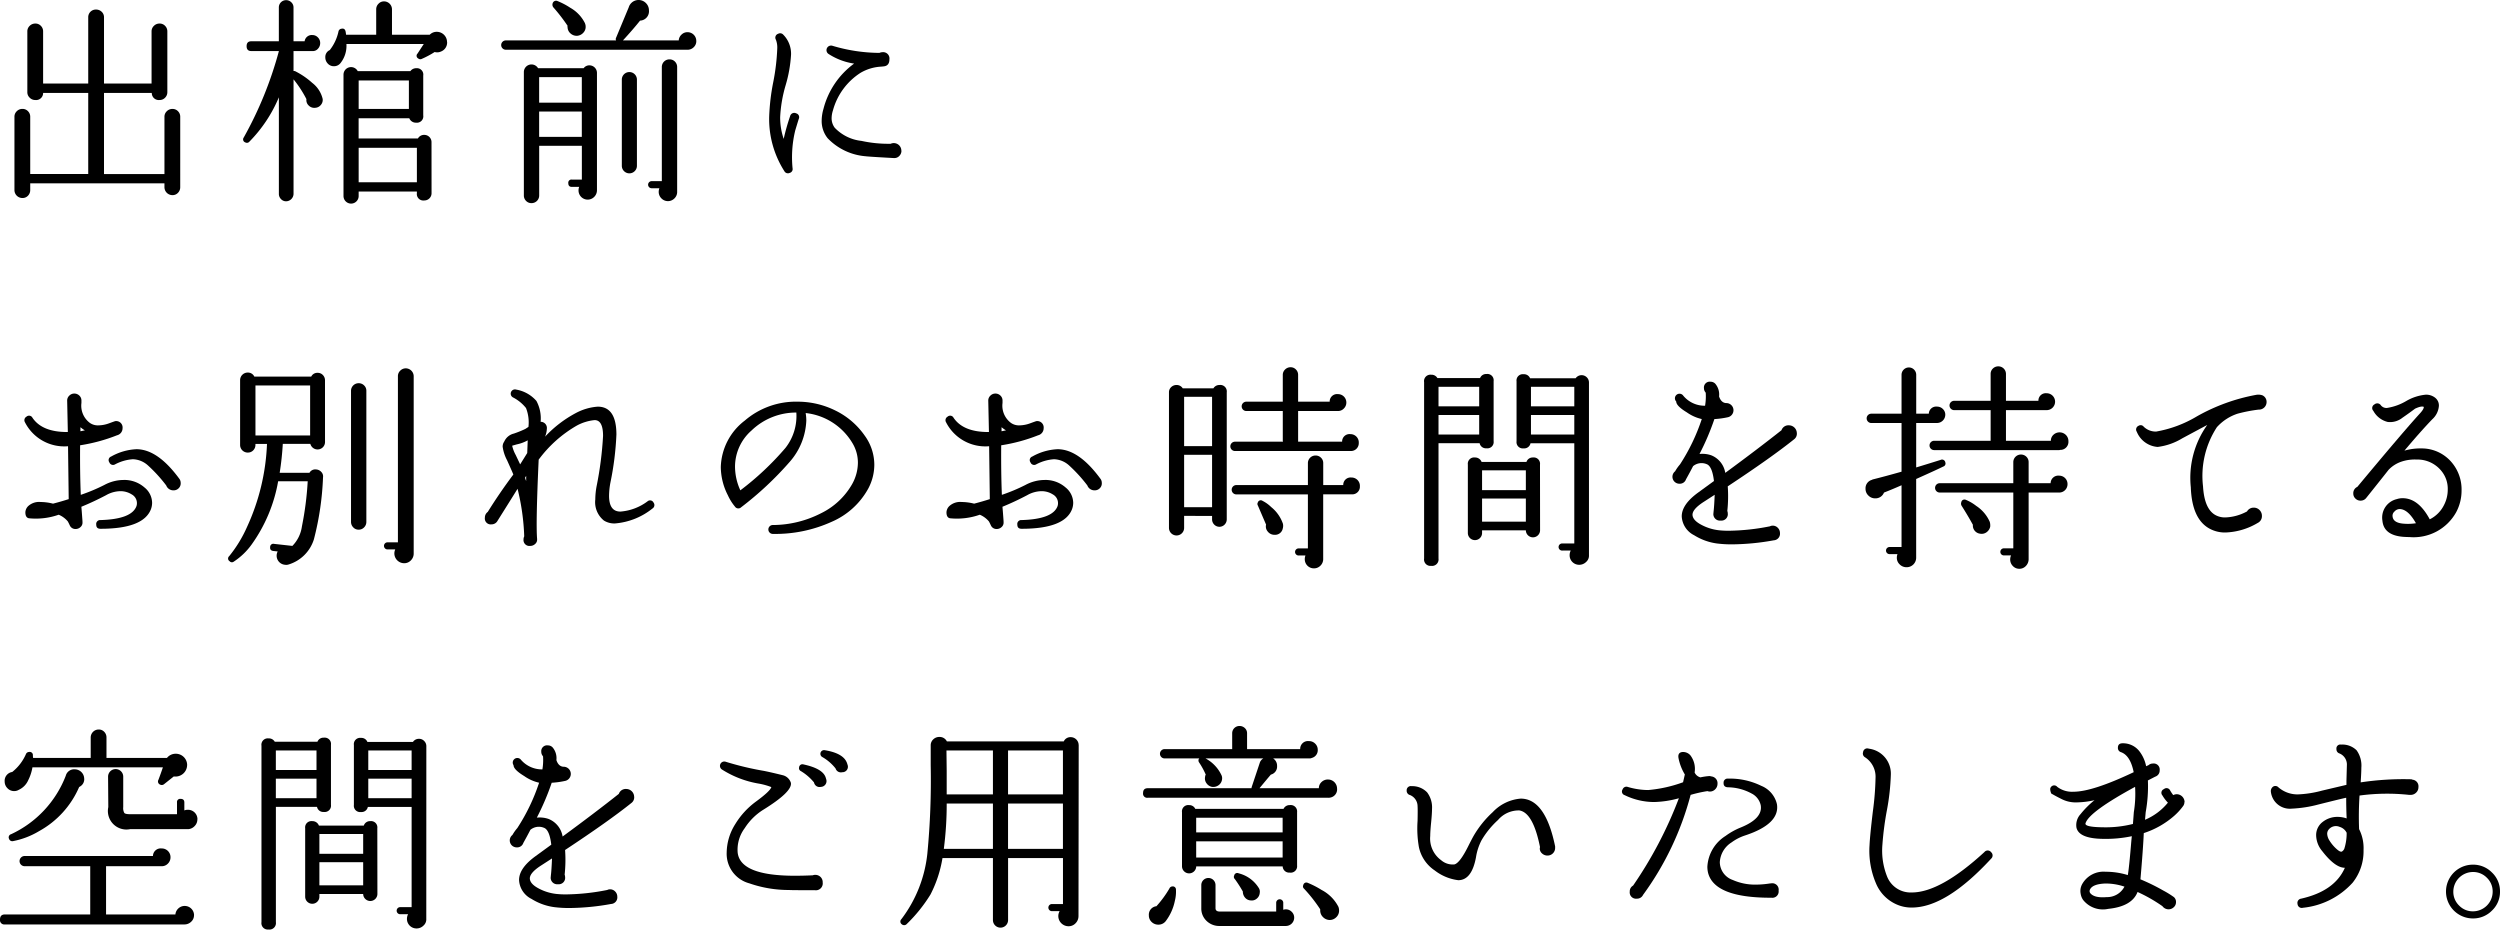 <svg xmlns="http://www.w3.org/2000/svg" width="247.485" height="92.02" viewBox="0 0 247.485 92.02"><g transform="translate(-350.159 -1679.399)" style="isolation:isolate"><g style="isolation:isolate"><path d="M368,1697.924a.78.78,0,0,1-.22.56.726.726,0,0,1-.55.232.79.79,0,0,1-.792-.792v-.374H353.151v.659a.789.789,0,0,1-.22.562.728.728,0,0,1-.55.23.787.787,0,0,1-.792-.792v-7.26a.739.739,0,0,1,.231-.539.766.766,0,0,1,.561-.23.731.731,0,0,1,.55.23.76.76,0,0,1,.22.539v5.676h5.742V1688.6h-4.466a.693.693,0,0,1-.77.7.762.762,0,0,1-.561-.232.738.738,0,0,1-.231-.539V1682.5a.739.739,0,0,1,.231-.539.769.769,0,0,1,.561-.231.73.73,0,0,1,.55.231.756.756,0,0,1,.22.539v5.17h4.466v-6.556a.75.75,0,0,1,.77-.769.785.785,0,0,1,.561.219.73.73,0,0,1,.231.55v6.556h4.708v-5.17a.739.739,0,0,1,.231-.539.767.767,0,0,1,.561-.231.732.732,0,0,1,.55.231.76.76,0,0,1,.22.539v6.028a.759.759,0,0,1-.22.539.726.726,0,0,1-.55.232.692.692,0,0,1-.77-.7h-4.73v8.029h5.984v-5.676a.739.739,0,0,1,.231-.539.766.766,0,0,1,.561-.23.731.731,0,0,1,.55.23.756.756,0,0,1,.22.539Z"/><path d="M382.1,1689.189a.743.743,0,0,1-.176.594.757.757,0,0,1-.55.286.765.765,0,0,1-.649-.219.725.725,0,0,1-.232-.639,11.19,11.19,0,0,0-1.275-1.958V1698.6a.753.753,0,0,1-.727.726.681.681,0,0,1-.516-.22.709.709,0,0,1-.209-.506v-9.57a13.927,13.927,0,0,1-2.926,4.4.316.316,0,0,1-.4.065.311.311,0,0,1-.153-.483,37.216,37.216,0,0,0,3.476-8.537v-.022h-2.729c-.307,0-.462-.161-.462-.483s.155-.485.462-.485h2.729v-3.344a.714.714,0,0,1,.725-.726.717.717,0,0,1,.507.209.689.689,0,0,1,.22.517v3.344h1.1a.711.711,0,0,1,.771-.616.74.74,0,0,1,.539.231.769.769,0,0,1,.23.561.8.8,0,0,1-.23.572.648.648,0,0,1-.539.22h-1.87v1.98a.306.306,0,0,1,.22.044,7.554,7.554,0,0,1,1.627,1.122A2.815,2.815,0,0,1,382.1,1689.189Zm12.32-5.631a.949.949,0,0,1-.616.945.9.9,0,0,1-.616.045,9.037,9.037,0,0,1-1.277.681.315.315,0,0,1-.351-.043.3.3,0,0,1-.067-.485q.133-.2.616-.946h-7.656a2.751,2.751,0,0,1-.571,1.87.811.811,0,0,1-.66.33.8.8,0,0,1-.617-.264.88.88,0,0,1-.242-.616.748.748,0,0,1,.4-.7l.044-.021a4.507,4.507,0,0,0,.857-1.827.338.338,0,0,1,.309-.286c.219-.044.351.052.4.286.015.074.03.176.044.308H387.4v-2.508a.763.763,0,0,1,.232-.56.734.734,0,0,1,.539-.232.792.792,0,0,1,.792.792v2.508H392.7a.961.961,0,0,1,.7-.286,1.016,1.016,0,0,1,1.013,1.013Zm-1.54,14.96a.714.714,0,0,1-.727.725.641.641,0,0,1-.725-.725v-.155h-5.764v.441a.748.748,0,0,1-1.5,0v-12.013a.747.747,0,0,1,1.407-.352h5.215a.689.689,0,0,1,.571-.286.632.632,0,0,1,.7.726v3.938a.631.631,0,0,1-.7.726.693.693,0,0,1-.681-.439h-5.016v2h5.873a.692.692,0,0,1,.616-.352.714.714,0,0,1,.727.726Zm-2.244-8.338v-2.817h-4.972v2.817Zm.792,7.259v-3.41h-5.764v3.41Z"/><path d="M419.089,1683.47a.822.822,0,0,1-.253.6.851.851,0,0,1-.627.253H400.235a.462.462,0,0,1,0-.924h10.912a.284.284,0,0,1,0-.263l1.254-3.015a1.018,1.018,0,0,1,1.7-.418,1.01,1.01,0,0,1,.3.727.922.922,0,0,1-.88,1.011q-.683.859-1.694,1.958h5.523a.842.842,0,0,1,.274-.572.82.82,0,0,1,.583-.241.864.864,0,0,1,.88.88Zm-9.834,14.739a.931.931,0,0,1-.264.671.906.906,0,0,1-1.561-.627.887.887,0,0,1,.065-.352h-.725c-.236,0-.353-.124-.353-.374a.311.311,0,0,1,.353-.351h.989v-3.345h-4.224v4.906a.754.754,0,0,1-.769.771.722.722,0,0,1-.529-.221.747.747,0,0,1-.219-.55v-12.21a.755.755,0,0,1,1.407-.374h4.511a.688.688,0,0,1,.571-.286.751.751,0,0,1,.748.748Zm-1.5-8.646v-2.53h-4.224v2.53Zm0,3.388v-2.508h-4.224v2.508Zm.374-11a.831.831,0,0,1-.2.66.924.924,0,0,1-.617.33.9.9,0,0,1-.66-.219.838.838,0,0,1-.307-.617.268.268,0,0,1,0-.154,17.316,17.316,0,0,0-1.409-1.826.423.423,0,0,1-.066-.4.349.349,0,0,1,.484-.219,6.973,6.973,0,0,1,1.254.659,3.589,3.589,0,0,1,1.452,1.519A1.132,1.132,0,0,1,408.133,1681.951Zm5.082,13.861a.747.747,0,0,1-1.495,0v-8.559a.748.748,0,0,1,1.495,0Zm3.982,2.507v.132a.89.89,0,0,1-.286.606.9.9,0,0,1-1.275-.023.9.9,0,0,1-.265-.648,1,1,0,0,1,.067-.353h-.727a.352.352,0,1,1,0-.7h.969v-11.286a.75.75,0,0,1,.769-.77.728.728,0,0,1,.529.22.75.75,0,0,1,.219.55Z"/><path d="M429.233,1691.169c-.087.265-.2.645-.351,1.144a11.257,11.257,0,0,0-.264,3.741.388.388,0,0,1-.286.462.4.4,0,0,1-.528-.176,9.6,9.6,0,0,1-1.5-5.412,21.215,21.215,0,0,1,.4-3.389,21.3,21.3,0,0,0,.4-3.365,2.17,2.17,0,0,0-.132-.837.4.4,0,0,1,.22-.594.413.413,0,0,1,.505.088,2.681,2.681,0,0,1,.771,1.981,13.344,13.344,0,0,1-.539,3.036,13.362,13.362,0,0,0-.539,3.145,6.529,6.529,0,0,0,.351,2.156,20.41,20.41,0,0,1,.639-2.265.418.418,0,0,1,.594-.265A.393.393,0,0,1,429.233,1691.169Zm10.164,3.146a.723.723,0,0,1-.219.529.652.652,0,0,1-.529.2h-.044q-2.42-.132-2.75-.176a5.856,5.856,0,0,1-3.761-1.782,2.712,2.712,0,0,1-.594-1.737,4.255,4.255,0,0,1,.176-1.166,8.007,8.007,0,0,1,3.036-4.489,6.332,6.332,0,0,1-2.552-.967.453.453,0,0,1,.418-.792,16.5,16.5,0,0,0,4.642.7.731.731,0,0,1,.286-.067.622.622,0,0,1,.7.7q0,.66-.594.705l-.2.021a4.491,4.491,0,0,0-2.068.616,6.417,6.417,0,0,0-2.728,3.718,2.578,2.578,0,0,0-.132.771,1.554,1.554,0,0,0,.308.946,4.287,4.287,0,0,0,2.64,1.3,12.409,12.409,0,0,0,2.9.286.772.772,0,0,1,.307-.067.749.749,0,0,1,.748.748Z"/><path d="M365.1,1729.81q-.747,1.936-4.993,1.935c-.28,0-.419-.132-.419-.4a.389.389,0,0,1,.419-.462q3.1-.088,3.563-1.387a.9.9,0,0,0,.044-.285.98.98,0,0,0-.517-.869,2.075,2.075,0,0,0-1.111-.32,2.961,2.961,0,0,0-1.43.4q-1.254.659-2.442,1.143.043.486.11,1.43v.088a.574.574,0,0,1-.187.484.7.7,0,0,1-.495.2.6.6,0,0,1-.572-.353q-.132-.285-.2-.4a2.362,2.362,0,0,0-.9-.661,6.81,6.81,0,0,1-2.948.352c-.235-.044-.352-.241-.352-.594a.92.92,0,0,1,.286-.616,1.593,1.593,0,0,1,1.232-.4,5.069,5.069,0,0,1,1.188.155h.066q.836-.22,1.518-.441l-.066-5.236a4.364,4.364,0,0,1-4.268-2.376.4.4,0,0,1,.154-.55.378.378,0,0,1,.594.111q.969,1.43,3.5,1.408l-.066-3.124a.652.652,0,0,1,.209-.474.677.677,0,0,1,.495-.209.7.7,0,0,1,.5.2.665.665,0,0,1,.209.506v.22a2.125,2.125,0,0,0,.836,1.98,1.373,1.373,0,0,0,.836.243,3.154,3.154,0,0,0,1.078-.209c.381-.14.579-.209.594-.209a.632.632,0,0,1,.726.7.716.716,0,0,1-.55.7,16.813,16.813,0,0,1-3.652.99q-.023,2.708.067,4.906a17.694,17.694,0,0,0,2.331-.978,4.047,4.047,0,0,1,1.892-.495,3.018,3.018,0,0,1,2.09.748,1.978,1.978,0,0,1,.748,1.517A1.835,1.835,0,0,1,365.1,1729.81ZM358.563,1722a2.293,2.293,0,0,1-.242-.153l-.2-.155v.4C358.284,1722.059,358.431,1722.029,358.563,1722Zm9.482,5.192a.669.669,0,0,1-.187.529.686.686,0,0,1-.517.219.748.748,0,0,1-.726-.484,14.6,14.6,0,0,0-1.782-1.958,2.34,2.34,0,0,0-1.518-.638,4.409,4.409,0,0,0-1.76.506.389.389,0,0,1-.572-.2.373.373,0,0,1,.176-.571,5.591,5.591,0,0,1,2.508-.727q2.091,0,4.224,2.9A.676.676,0,0,1,368.045,1727.191Z"/><path d="M382.334,1723.144a.734.734,0,0,1-.209.527.74.74,0,0,1-1.243-.329h-2.728a28.742,28.742,0,0,1-.308,2.859h2.948a.659.659,0,0,1,.66-.33.752.752,0,0,1,.517.253.636.636,0,0,1,.165.539,28.6,28.6,0,0,1-.9,6.116,3.77,3.77,0,0,1-2.53,2.508.712.712,0,0,1-.308.023.9.9,0,0,1-.748-1.321l-.419-.044q-.373-.043-.329-.395a.314.314,0,0,1,.4-.309l1.8.2a3.411,3.411,0,0,0,.946-1.936,31.208,31.208,0,0,0,.572-4.466h-2.926a15.219,15.219,0,0,1-2.6,6.227,6.714,6.714,0,0,1-1.8,1.737.294.294,0,0,1-.4-.044.308.308,0,0,1-.044-.506,12.754,12.754,0,0,0,1.76-2.882,21.623,21.623,0,0,0,1.98-8.227h-1.144v.088a.747.747,0,0,1-.22.549.72.72,0,0,1-.528.22.752.752,0,0,1-.77-.769v-6.38a.752.752,0,0,1,.77-.771.693.693,0,0,1,.638.4h5.632a.668.668,0,0,1,.638-.374.688.688,0,0,1,.517.219.738.738,0,0,1,.209.529Zm-1.474-.639v-4.949h-5.412v4.949Zm5.566,8.558a.758.758,0,0,1-.22.54.726.726,0,0,1-.55.23.7.7,0,0,1-.528-.23.758.758,0,0,1-.22-.54v-12.98a.753.753,0,0,1,.748-.748.745.745,0,0,1,.55.221.716.716,0,0,1,.22.527Zm4.686,3.125a.946.946,0,0,1-.275.681.9.9,0,0,1-.671.286.977.977,0,0,1-.968-.967.987.987,0,0,1,.088-.4h-.726a.352.352,0,1,1,0-.7h.99v-16.455a.736.736,0,0,1,.231-.539.761.761,0,0,1,.561-.232.791.791,0,0,1,.77.771Z"/><path d="M414.853,1729.149a.4.4,0,0,1-.111.594,6.792,6.792,0,0,1-3.718,1.475,1.942,1.942,0,0,1-1.078-.286,2.329,2.329,0,0,1-.857-2.09,7.437,7.437,0,0,1,.132-1.321,34.794,34.794,0,0,0,.637-4.971q0-1.563-.836-1.563a4.644,4.644,0,0,0-1.738.529,12.306,12.306,0,0,0-3.8,3.387q-.287,6.315-.155,7.832v.044a.551.551,0,0,1-.186.462.7.7,0,0,1-.495.2.583.583,0,0,1-.661-.66.633.633,0,0,1,.067-.286,22.607,22.607,0,0,0-.66-4.708q-.243.4-1.981,3.168a.672.672,0,0,1-.594.353.584.584,0,0,1-.66-.66.692.692,0,0,1,.286-.573q1.145-1.846,2.531-3.7-.023-.087-.617-1.407a4.06,4.06,0,0,1-.44-1.343.87.87,0,0,1,.088-.4l.089-.154a1.378,1.378,0,0,1,.924-.748,10.117,10.117,0,0,0,1.143-.462q.132-.087.309-.2a3.875,3.875,0,0,0-.242-1.869,3.921,3.921,0,0,0-1.3-1.057.421.421,0,0,1,.33-.769,3.426,3.426,0,0,1,2,1.122,3.647,3.647,0,0,1,.418,2.067.612.612,0,0,1,.615.7,2.271,2.271,0,0,1-.176.771,11.649,11.649,0,0,1,3.036-2.332,5.415,5.415,0,0,1,2.178-.639q1.85,0,1.849,2.772a29.484,29.484,0,0,1-.595,4.752,7.349,7.349,0,0,0-.132,1.3q0,1.563,1.122,1.563a5.124,5.124,0,0,0,2.685-1.013A.378.378,0,0,1,414.853,1729.149Zm-12.453-6.16a3.768,3.768,0,0,1-1.078.4l-.462.132a3.471,3.471,0,0,0,.353.923c.145.308.293.617.439.924q.4-.638.7-1.122Zm-.154,3.521-.109.176a2,2,0,0,0,.109.33Z"/><path d="M436.1,1727.785a7.51,7.51,0,0,1-3.608,3.268,13.473,13.473,0,0,1-5.83,1.2.44.44,0,1,1,0-.88,10.532,10.532,0,0,0,4.752-1.154,7.148,7.148,0,0,0,3.1-2.894,4.4,4.4,0,0,0,.572-2.112,3.739,3.739,0,0,0-.572-2,6.158,6.158,0,0,0-4.6-2.926,4.569,4.569,0,0,1,.065.748,6.581,6.581,0,0,1-1.649,4.092,32.655,32.655,0,0,1-4.8,4.488.4.4,0,0,1-.616-.066,4.947,4.947,0,0,1-.7-1.121,6.2,6.2,0,0,1-.7-2.795,5.991,5.991,0,0,1,2.376-4.6,7.742,7.742,0,0,1,5.214-1.87,8.388,8.388,0,0,1,3.761.88,7.578,7.578,0,0,1,2.9,2.486,4.915,4.915,0,0,1,.946,2.882A5.039,5.039,0,0,1,436.1,1727.785Zm-7.106-7.546a6.352,6.352,0,0,0-4.444,1.782,4.769,4.769,0,0,0-1.628,3.564,5.672,5.672,0,0,0,.527,2.354,28.217,28.217,0,0,0,4.467-4.2A5.118,5.118,0,0,0,428.992,1720.239Z"/><path d="M456.282,1729.81q-.747,1.936-4.993,1.935-.418,0-.419-.4a.389.389,0,0,1,.419-.462q3.1-.088,3.564-1.387a.906.906,0,0,0,.043-.285.979.979,0,0,0-.516-.869,2.077,2.077,0,0,0-1.111-.32,2.958,2.958,0,0,0-1.43.4q-1.254.659-2.443,1.143.045.486.111,1.43v.088a.575.575,0,0,1-.188.484.7.7,0,0,1-.495.2.6.6,0,0,1-.571-.353q-.132-.285-.2-.4a2.374,2.374,0,0,0-.9-.661,6.809,6.809,0,0,1-2.948.352c-.234-.044-.351-.241-.351-.594a.915.915,0,0,1,.286-.616,1.589,1.589,0,0,1,1.231-.4,5.077,5.077,0,0,1,1.189.155h.066q.836-.22,1.518-.441l-.067-5.236a4.363,4.363,0,0,1-4.267-2.376.4.4,0,0,1,.154-.55.378.378,0,0,1,.594.111q.967,1.43,3.5,1.408l-.067-3.124a.656.656,0,0,1,.209-.474.68.68,0,0,1,.495-.209.7.7,0,0,1,.5.2.667.667,0,0,1,.208.506v.22a2.127,2.127,0,0,0,.836,1.98,1.373,1.373,0,0,0,.836.243,3.149,3.149,0,0,0,1.078-.209c.381-.14.58-.209.594-.209a.632.632,0,0,1,.727.7.717.717,0,0,1-.55.7,16.814,16.814,0,0,1-3.652.99q-.023,2.708.066,4.906a17.634,17.634,0,0,0,2.331-.978,4.054,4.054,0,0,1,1.893-.495,3.018,3.018,0,0,1,2.09.748,1.978,1.978,0,0,1,.748,1.517A1.837,1.837,0,0,1,456.282,1729.81ZM449.749,1722a2.2,2.2,0,0,1-.242-.153l-.2-.155v.4C449.47,1722.059,449.616,1722.029,449.749,1722Zm9.481,5.192a.668.668,0,0,1-.186.529.69.69,0,0,1-.518.219.746.746,0,0,1-.725-.484,14.738,14.738,0,0,0-1.782-1.958,2.34,2.34,0,0,0-1.518-.638,4.417,4.417,0,0,0-1.761.506.388.388,0,0,1-.571-.2.372.372,0,0,1,.176-.571,5.585,5.585,0,0,1,2.508-.727q2.09,0,4.223,2.9A.67.67,0,0,1,459.23,1727.191Z"/><path d="M471.6,1730.8a.742.742,0,0,1-.209.527.717.717,0,0,1-1.035,0,.738.738,0,0,1-.209-.527v-.33H467.38v1.187a.748.748,0,0,1-1.5,0v-13.42a.681.681,0,0,1,.22-.516.735.735,0,0,1,.528-.209.7.7,0,0,1,.615.33h3.036a.679.679,0,0,1,.594-.33.642.642,0,0,1,.727.725Zm-1.453-7.238v-4.884H467.38v4.884Zm0,6.049v-5.192H467.38v5.192Zm14.521-6.4a.773.773,0,0,1-.792.836H472.417a.462.462,0,0,1,0-.924h4.752a.157.157,0,0,0-.022-.065v-2.971h-3.608a.462.462,0,1,1,0-.924h3.608v-2.64a.73.73,0,0,1,.231-.549.757.757,0,0,1,.539-.221.717.717,0,0,1,.528.221.743.743,0,0,1,.22.549v2.64h3.124a.731.731,0,0,1,.815-.748.827.827,0,0,1,.835.836.818.818,0,0,1-.242.583.787.787,0,0,1-.593.253h-3.939v3.036h4.356a.731.731,0,0,1,.814-.748.826.826,0,0,1,.837.836Zm.109,4.29a.758.758,0,0,1-.792.836h-2.838v6.446a.91.91,0,0,1-.286.627.885.885,0,0,1-.637.253.9.9,0,0,1-.9-.9,1.052,1.052,0,0,1,.067-.374h-.639a.352.352,0,1,1,0-.7h.881v-5.347H472.55a.462.462,0,1,1,0-.924h7.084v-2.178a.751.751,0,0,1,.748-.748.751.751,0,0,1,.55.22.725.725,0,0,1,.219.528v2.178h1.981a.73.73,0,0,1,.813-.748.827.827,0,0,1,.836.836Zm-7.612,3.763a.961.961,0,0,1-.022.462.773.773,0,0,1-.814.616.83.83,0,0,1-.659-.309.767.767,0,0,1-.177-.7l-.813-1.891a.292.292,0,0,1,0-.309.3.3,0,0,1,.462-.153,3.389,3.389,0,0,1,.857.616,3.634,3.634,0,0,1,1.144,1.6Z"/><path d="M498.019,1723.077a.622.622,0,0,1-.705.7.631.631,0,0,1-.681-.506h-4.07v11.418a.642.642,0,0,1-.726.726.631.631,0,0,1-.7-.726v-17.467a.632.632,0,0,1,.7-.727.669.669,0,0,1,.616.33h4.224a.638.638,0,0,1,.637-.4.622.622,0,0,1,.705.7Zm-1.43-3.454v-1.935h-4.026v1.935Zm0,2.794v-1.936h-4.026v1.936Zm6.028,9.46a.7.7,0,0,1-1.408.022h-4.334v.264a.7.7,0,0,1-1.408,0v-6.775a.622.622,0,0,1,.7-.7.678.678,0,0,1,.66.439h4.443a.639.639,0,0,1,.639-.439.622.622,0,0,1,.7.7Zm-1.408-3.96v-1.958h-4.334v1.958Zm0,3.124v-2.288h-4.334v2.288Zm6.248,3.322a.82.82,0,0,1-.275.66.97.97,0,0,1-.694.287.939.939,0,0,1-.945-.947,1.025,1.025,0,0,1,.109-.462h-.813a.352.352,0,1,1,0-.7h1.166v-9.922h-4.334a.632.632,0,0,1-.683.506.622.622,0,0,1-.7-.7v-5.939a.622.622,0,0,1,.7-.7.64.64,0,0,1,.639.4h4.51a.723.723,0,0,1,1.111-.088.716.716,0,0,1,.209.506Zm-1.452-14.74v-1.935h-4.29v1.935Zm0,2.794v-1.936h-4.29v1.936Z"/><path d="M528.038,1722.285a.694.694,0,0,1-.264.594q-2.244,1.8-6.578,4.664a13.666,13.666,0,0,1-.044,2.442.579.579,0,0,1,.044.22.633.633,0,0,1-.7.727.645.645,0,0,1-.726-.639l.022-.241q.066-.55.11-1.673l-1.056.683q-1.276.813-1.122,1.429.11.484.935.9a4.8,4.8,0,0,0,1.7.505,8.716,8.716,0,0,0,.924.044,21.864,21.864,0,0,0,4.092-.44.584.584,0,0,1,.264-.065.686.686,0,0,1,.517.219.716.716,0,0,1,.209.506.653.653,0,0,1-.616.727,23.915,23.915,0,0,1-4.114.4,11.545,11.545,0,0,1-1.518-.088,5.661,5.661,0,0,1-2.244-.813,2.21,2.21,0,0,1-1.232-1.87q0-1.188,1.65-2.376l1.54-1.122q-.175-1.475-.726-1.672a1.311,1.311,0,0,0-1.342.2q-.352.682-.7,1.3a.639.639,0,0,1-.638.439.689.689,0,0,1-.44-1.231,4.122,4.122,0,0,1,.484-.683,19.268,19.268,0,0,0,2.156-4.488,4.1,4.1,0,0,1-1.474-.659q-1.056-.639-1.056-1.078a.454.454,0,1,1,.7-.573,2.741,2.741,0,0,0,2.156.991,5.68,5.68,0,0,0,.066-1.277l-.022-.044a.617.617,0,0,1-.154-.418.574.574,0,0,1,.66-.637.632.632,0,0,1,.462.2,1.654,1.654,0,0,1,.374,1.255q.2.615.682.659h.043a.709.709,0,0,1,.111,1.408,8.314,8.314,0,0,1-1.3.176,24.675,24.675,0,0,1-1.474,3.454,2.681,2.681,0,0,1,1.166.132,2.252,2.252,0,0,1,1.386,1.738q3.234-2.376,5.566-4.223a.723.723,0,0,1,.726-.485.79.79,0,0,1,.792.792Z"/><path d="M542.731,1720.459a.826.826,0,0,1-.814.814H539.85v4.4q1.319-.4,2.42-.748a.325.325,0,0,1,.461.241.315.315,0,0,1-.2.418q-.572.287-2.683,1.232v7.788a.942.942,0,0,1-.947.947.947.947,0,0,1-.681-.276.89.89,0,0,1-.286-.671.973.973,0,0,1,.066-.352h-.748a.352.352,0,1,1,0-.7H538.4v-6.116q-.945.417-1.738.725a.9.9,0,0,1-.88.572.923.923,0,0,1-.66-.275.9.9,0,0,1-.286-.671.858.858,0,0,1,.616-.88l.088-.044q1.231-.307,2.86-.769v-4.819h-2.992a.461.461,0,1,1,0-.923H538.4V1716.5a.718.718,0,0,1,.209-.506.718.718,0,0,1,1.035,0,.722.722,0,0,1,.209.506v3.851H541.1a.727.727,0,0,1,.813-.7.8.8,0,0,1,.572.23A.774.774,0,0,1,542.731,1720.459Zm12.189,2.618a.794.794,0,0,1-.815.859l-.087.021H541.632a.462.462,0,0,1,0-.924h5.588V1720h-3.609a.462.462,0,1,1,0-.924h3.609v-2.662a.719.719,0,0,1,.219-.527.748.748,0,0,1,.55-.221.751.751,0,0,1,.748.748v2.662h3.212a.731.731,0,0,1,.815-.748.836.836,0,1,1,0,1.672h-4.027v3.036h4.445a.791.791,0,0,1,.253-.594.889.889,0,0,1,1.231.011A.852.852,0,0,1,554.92,1723.077Zm-.089,4.246a.825.825,0,0,1-.836.836h-3.014v6.622a.972.972,0,0,1-.286.66.866.866,0,0,1-.637.264.855.855,0,0,1-.638-.274.907.907,0,0,1-.265-.65.975.975,0,0,1,.088-.4h-.748a.352.352,0,0,1,0-.7h.969v-5.523h-7.282a.462.462,0,1,1,0-.924h7.282v-2.089a.751.751,0,0,1,.748-.749.751.751,0,0,1,.55.22.724.724,0,0,1,.219.529v2.089h2.178a.756.756,0,0,1,.836-.748.825.825,0,0,1,.836.836Zm-7.655,4.225a.926.926,0,0,1-.374.55.822.822,0,0,1-.639.131.812.812,0,0,1-.7-.879q-.507-.925-1.122-1.893a.419.419,0,0,1-.023-.352.316.316,0,0,1,.462-.219,4.309,4.309,0,0,1,1.012.593,3.618,3.618,0,0,1,1.343,1.584l.021.088A1.282,1.282,0,0,1,547.176,1731.548Z"/><path d="M574.537,1719.2a.751.751,0,0,1-.748.748h-.044a15.165,15.165,0,0,0-2.068.4,4.725,4.725,0,0,0-1.98,1.254l-.066.065a8.849,8.849,0,0,0-1.386,5.874q.132,2.266,1.254,2.86a1.961,1.961,0,0,0,.968.22,4.848,4.848,0,0,0,2.134-.594.749.749,0,0,1,.66-.374.774.774,0,0,1,.583.242.8.8,0,0,1,.231.573.74.74,0,0,1-.418.7,6.68,6.68,0,0,1-3.19.945,3.185,3.185,0,0,1-1.562-.374q-1.761-.945-1.87-4.113a9.008,9.008,0,0,1,1.628-6.16q-1.232.658-2.464,1.319a6.166,6.166,0,0,1-2.442.858,2.412,2.412,0,0,1-2.068-1.5.4.4,0,0,1,.176-.593.378.378,0,0,1,.506.087,1.715,1.715,0,0,0,1.232.485,11.739,11.739,0,0,0,4.026-1.5,18.8,18.8,0,0,1,5.874-2.135,1.249,1.249,0,0,1,.616.044A.708.708,0,0,1,574.537,1719.2Z"/><path d="M593.308,1730.1a4.812,4.812,0,0,1-4.643,2.464c-.19,0-.389-.008-.594-.023q-1.936-.153-2.067-1.6a1.875,1.875,0,0,1,1.43-2.134,1.783,1.783,0,0,1,.572-.089q1.562,0,2.683,2.091a3.123,3.123,0,0,0,1.409-1.408,3.323,3.323,0,0,0,.374-1.54,2.78,2.78,0,0,0-.617-1.827,3.046,3.046,0,0,0-2.463-1.143,4.133,4.133,0,0,0-1.54.22,3.164,3.164,0,0,0-1.233.792q-.725.924-2.222,2.794a.688.688,0,0,1-.549.263.7.7,0,0,1-.518-.209.671.671,0,0,1-.209-.495.684.684,0,0,1,.4-.66q4.686-5.631,6.248-7.325c.234-.265.344-.462.33-.595-.162-.073-.449-.014-.859.177q-.615.461-1.254.9a1.957,1.957,0,0,1-1.452.418,2.219,2.219,0,0,1-1.429-1.1.4.4,0,0,1,.11-.637.428.428,0,0,1,.638.088.7.7,0,0,0,.593.263,5.341,5.341,0,0,0,1.937-.7,4.748,4.748,0,0,1,1.914-.616,1.448,1.448,0,0,1,.924.3.973.973,0,0,1,.374.8,1.977,1.977,0,0,1-.66,1.341q-1.145,1.188-2.75,3.1a5.69,5.69,0,0,1,1.693-.22,3.879,3.879,0,0,1,3.08,1.5,4.129,4.129,0,0,1,.881,2.662A4.523,4.523,0,0,1,593.308,1730.1Zm-3.983,1.1q-.791-1.407-1.628-1.408a.706.706,0,0,0-.506.253.541.541,0,0,0-.175.518q.087.615,1.143.681A5.015,5.015,0,0,0,589.325,1731.195Z"/><path d="M369.365,1769.989a.858.858,0,0,1-.286.66.944.944,0,0,1-.66.264H350.643a.427.427,0,0,1-.484-.483c0-.338.161-.506.484-.506h8.448v-4.775h-6.468a.506.506,0,1,1,0-1.011H365.3a.767.767,0,0,1,.858-.748.864.864,0,0,1,.88.88.868.868,0,0,1-.253.616.834.834,0,0,1-.627.263h-5.5v4.775h6.864a.926.926,0,0,1,1.848.065Zm-.682-14.849a1.154,1.154,0,0,1-1.32,1.122l-.967.769a.35.35,0,0,1-.375.044.331.331,0,0,1-.176-.483q.242-.639.44-1.233H353.371a4.49,4.49,0,0,1-.418,1.277,1.864,1.864,0,0,1-.924.945.885.885,0,0,1-.462.132.9.9,0,0,1-.671-.285.927.927,0,0,1-.275-.66.881.881,0,0,1,.748-.947,4.618,4.618,0,0,0,1.364-1.782.339.339,0,0,1,.308-.2.312.312,0,0,1,.374.329,1.476,1.476,0,0,0,.023.265h5.7v-2.025a.79.79,0,0,1,.792-.792.726.726,0,0,1,.55.232.783.783,0,0,1,.22.56v2.025h5.984a1.1,1.1,0,0,1,.88-.418,1.125,1.125,0,0,1,1.122,1.122Zm-10.186,1.341a.832.832,0,0,1-.44.792l-.066.044a9.086,9.086,0,0,1-3.96,4.357,7.9,7.9,0,0,1-2.574.989.333.333,0,0,1-.4-.22.321.321,0,0,1,.2-.462,10.564,10.564,0,0,0,5.412-5.786.853.853,0,0,1,.9-.637.938.938,0,0,1,.924.923Zm11.2,4.027a.926.926,0,0,1-.253.648.968.968,0,0,1-.6.32h-5.786a1.833,1.833,0,0,1-2.178-2.178l-.022-3.015a.748.748,0,0,1,1.5,0v3.015a.979.979,0,0,0,.11.582c.073.081.272.121.594.121h4.62v-1.166a.311.311,0,0,1,.352-.352c.249,0,.374.118.374.352v.792a.885.885,0,0,1,.352-.065.937.937,0,0,1,.946.946Z"/><path d="M382.922,1759.077a.622.622,0,0,1-.7.7.633.633,0,0,1-.683-.506h-4.069v11.418a.642.642,0,0,1-.727.726.632.632,0,0,1-.7-.726v-17.467a.633.633,0,0,1,.7-.727.666.666,0,0,1,.616.33h4.224a.639.639,0,0,1,.639-.4.622.622,0,0,1,.7.7Zm-1.431-3.454v-1.935h-4.025v1.935Zm0,2.794v-1.936h-4.025v1.936Zm6.029,9.46a.7.7,0,0,1-1.409.022h-4.334v.264a.7.7,0,0,1-1.408,0v-6.775a.622.622,0,0,1,.7-.7.676.676,0,0,1,.66.439h4.445a.637.637,0,0,1,.637-.439.622.622,0,0,1,.7.7Zm-1.409-3.96v-1.958h-4.334v1.958Zm0,3.124v-2.288h-4.334v2.288Zm6.248,3.322a.819.819,0,0,1-.274.66.969.969,0,0,1-.693.287.942.942,0,0,1-.947-.947,1.014,1.014,0,0,1,.111-.462h-.815a.352.352,0,0,1,0-.7h1.166v-9.922h-4.334a.631.631,0,0,1-.681.506.622.622,0,0,1-.7-.7v-5.939a.622.622,0,0,1,.7-.7.638.638,0,0,1,.637.4h4.51a.7.7,0,0,1,.6-.308.685.685,0,0,1,.516.22.712.712,0,0,1,.209.506Zm-1.452-14.74v-1.935h-4.29v1.935Zm0,2.794v-1.936h-4.29v1.936Z"/><path d="M412.94,1758.285a.693.693,0,0,1-.263.594q-2.244,1.8-6.578,4.664a13.761,13.761,0,0,1-.044,2.442.6.6,0,0,1,.044.22.633.633,0,0,1-.7.727.646.646,0,0,1-.727-.639l.022-.241q.066-.55.111-1.673l-1.057.683q-1.275.813-1.122,1.429.109.484.936.9a4.8,4.8,0,0,0,1.7.505,8.7,8.7,0,0,0,.924.044,21.855,21.855,0,0,0,4.091-.44.583.583,0,0,1,.264-.065.69.69,0,0,1,.518.219.721.721,0,0,1,.209.506.653.653,0,0,1-.617.727,23.916,23.916,0,0,1-4.114.4,11.528,11.528,0,0,1-1.517-.088,5.66,5.66,0,0,1-2.245-.813,2.21,2.21,0,0,1-1.232-1.87q0-1.188,1.65-2.376l1.54-1.122q-.176-1.475-.725-1.672a1.312,1.312,0,0,0-1.343.2c-.234.455-.47.888-.7,1.3a.637.637,0,0,1-.638.439.688.688,0,0,1-.439-1.231,4.172,4.172,0,0,1,.483-.683,19.227,19.227,0,0,0,2.156-4.488,4.093,4.093,0,0,1-1.473-.659q-1.056-.639-1.057-1.078a.454.454,0,0,1,.7-.573,2.741,2.741,0,0,0,2.156.991,5.621,5.621,0,0,0,.066-1.277l-.022-.044a.617.617,0,0,1-.154-.418.574.574,0,0,1,.66-.637.632.632,0,0,1,.462.2,1.654,1.654,0,0,1,.374,1.255q.2.615.682.659h.044a.709.709,0,0,1,.11,1.408,8.3,8.3,0,0,1-1.3.176,24.786,24.786,0,0,1-1.473,3.454,2.683,2.683,0,0,1,1.166.132,2.253,2.253,0,0,1,1.385,1.738q3.236-2.376,5.566-4.223a.724.724,0,0,1,.726-.485.79.79,0,0,1,.792.792Z"/><path d="M431.6,1766.755a.681.681,0,0,1-.771.77q-2.419,0-2.552-.022a11.843,11.843,0,0,1-3.938-.659,3.026,3.026,0,0,1-2.243-3.036,5.4,5.4,0,0,1,.857-2.838,7.774,7.774,0,0,1,2.046-2.223q1.408-1.032,1.519-1.43a6.589,6.589,0,0,0-1.277-.351,9.829,9.829,0,0,1-3.608-1.387.43.43,0,0,1,.374-.769,29.366,29.366,0,0,0,3.763.9q.681.133,1.914.44a1.122,1.122,0,0,1,.769.748q.154.88-2.771,2.684a5.887,5.887,0,0,0-1.8,1.8,3.566,3.566,0,0,0-.7,2.4q.241,2.31,5.654,2.311.837,0,1.782-.044a.64.64,0,0,1,.243-.044.735.735,0,0,1,.527.209A.709.709,0,0,1,431.6,1766.755Zm.351-10.207a.571.571,0,0,1-.528.747.559.559,0,0,1-.682-.44,5.05,5.05,0,0,0-1.3-1.122.317.317,0,0,1-.175-.374.33.33,0,0,1,.439-.286q1.936.42,2.2,1.321Zm2.113-1.431a.54.54,0,0,1-.529.727.55.55,0,0,1-.66-.374,4.555,4.555,0,0,0-1.3-1.122.365.365,0,0,1,.242-.683q1.87.309,2.2,1.3Z"/><path d="M456.944,1753.159l-.021,16.918a1,1,0,0,1-.286.715.941.941,0,0,1-.7.3,1.016,1.016,0,0,1-1.012-1.013,1,1,0,0,1,.132-.483h-.726a.352.352,0,1,1,0-.7h1.056v-4.555h-5.434v6.139a.748.748,0,0,1-1.5,0v-6.139h-4.994a12.089,12.089,0,0,1-1.188,3.608,15.075,15.075,0,0,1-2.376,2.949.348.348,0,0,1-.462,0,.327.327,0,0,1-.044-.506,12.949,12.949,0,0,0,2.574-6.513,75.863,75.863,0,0,0,.33-8.733v-1.958a.791.791,0,0,1,.253-.595.843.843,0,0,1,.6-.241.8.8,0,0,1,.748.439h11.573a.723.723,0,0,1,.681-.418.789.789,0,0,1,.792.792Zm-8.491,10.275v-4.489h-4.576a34.15,34.15,0,0,1-.286,4.489Zm0-5.391v-4.355h-4.6l.023,2.045v2.31Zm6.93,0v-4.355h-5.434v4.355Zm0,5.391v-4.489h-5.434v4.489Z"/><path d="M482.522,1757.472a.822.822,0,0,1-.66.88.81.81,0,0,1-.219.021H463.778a.408.408,0,0,1-.462-.462q0-.483.462-.483h10.274a.445.445,0,0,1,.022-.133l.814-2.441a.816.816,0,0,1,.33-.375H469.5a3.643,3.643,0,0,1,1.584,1.672.739.739,0,0,1,.044.441.828.828,0,0,1-.352.55.892.892,0,0,1-.638.153.852.852,0,0,1-.538-.352.787.787,0,0,1-.144-.637.43.43,0,0,1,.067-.221,7.646,7.646,0,0,0-.661-1.21.337.337,0,0,1-.022-.352l.044-.044H465.45a.461.461,0,1,1,0-.923h6.688v-1.563a.716.716,0,0,1,.726-.725.742.742,0,0,1,.529.209.684.684,0,0,1,.219.516v1.563h5.258a.769.769,0,0,1,.859-.792.848.848,0,0,1,.626.253.828.828,0,0,1,.253.6.791.791,0,0,1-.593.815.4.4,0,0,1-.177.043h-3.651a.85.85,0,0,1,.395.749.82.82,0,0,1-.616.857q-.287.332-1.122,1.343h5.874a.815.815,0,0,1,.264-.606.892.892,0,0,1,.638-.253.9.9,0,0,1,.9.9Zm-15.95,10.009a3.687,3.687,0,0,1-.11,1.1,4.94,4.94,0,0,1-.9,2,.9.9,0,0,1-.727.353.931.931,0,0,1-.671-.265.874.874,0,0,1-.275-.659.84.84,0,0,1,.748-.9,10.449,10.449,0,0,0,1.276-1.738.342.342,0,0,1,.286-.22A.312.312,0,0,1,466.572,1767.481Zm11.991-2.4a.633.633,0,0,1-.727.7.64.64,0,0,1-.7-.616h-8.558a.7.7,0,0,1-1.408-.022V1759.8a.622.622,0,0,1,.7-.7.654.654,0,0,1,.616.374h8.734a.655.655,0,0,1,.616-.374.633.633,0,0,1,.727.7Zm-1.431-3.277v-1.452h-8.558v1.452Zm0,2.485v-1.6h-8.558v1.6Zm1.144,5.94a.827.827,0,0,1-.836.836h-6.534a1.794,1.794,0,0,1-1.308-.505,1.682,1.682,0,0,1-.518-1.254v-2.288a.7.7,0,1,1,1.408,0v2.288c0,.219.139.33.418.33h5.588v-.9a.352.352,0,0,1,.7,0v.726a.8.8,0,0,1,.836.2A.786.786,0,0,1,478.276,1770.231Zm-3.41-2.442a.793.793,0,0,1-.286.562.755.755,0,0,1-.616.186.774.774,0,0,1-.55-.274.9.9,0,0,1-.22-.606,12.637,12.637,0,0,0-.792-1.231.294.294,0,0,1-.066-.353.307.307,0,0,1,.44-.219,3.271,3.271,0,0,1,1.98,1.429A.673.673,0,0,1,474.866,1767.789Zm7.854,1.761a.887.887,0,0,1-.275.648.911.911,0,0,1-.671.276.962.962,0,0,1-.66-.3.907.907,0,0,1-.263-.65v-.11a14.88,14.88,0,0,0-1.607-2.046.29.29,0,0,1-.066-.351.308.308,0,0,1,.44-.22,8.73,8.73,0,0,1,1.364.7,3.9,3.9,0,0,1,1.672,1.673A1.051,1.051,0,0,1,482.72,1769.55Z"/><path d="M504.108,1763.346a.751.751,0,0,1-.748.748.777.777,0,0,1-.56-.221.63.63,0,0,1-.209-.527l.021-.088q-.682-3.411-2.046-3.631a2.691,2.691,0,0,0-2.112.946,8.592,8.592,0,0,0-1.628,2,5.456,5.456,0,0,0-.55,1.672q-.417,2.288-1.759,2.288a4.753,4.753,0,0,1-2.332-.968,3.688,3.688,0,0,1-1.563-2.309,10.7,10.7,0,0,1-.132-2.6q.023-1.143,0-1.452a1.2,1.2,0,0,0-.748-1.1.43.43,0,0,1-.33-.44.41.41,0,0,1,.484-.44,2.031,2.031,0,0,1,1.541.617,2.454,2.454,0,0,1,.484,1.628q0,.461-.089,1.352t-.088,1.331a2.648,2.648,0,0,0,1.078,2.4,1.743,1.743,0,0,0,1.321.418q.549-.155,1.385-1.849.352-.7.506-.968a9.973,9.973,0,0,1,1.893-2.353,4.275,4.275,0,0,1,2.771-1.343q2.442,0,3.41,4.73Z"/><path d="M520.182,1756.987a.759.759,0,0,1-.22.539.727.727,0,0,1-.55.232.582.582,0,0,1-.221-.045,13.56,13.56,0,0,0-1.671.374,29.476,29.476,0,0,1-4.708,9.9.653.653,0,0,1-.617.374.623.623,0,0,1-.7-.7.651.651,0,0,1,.33-.594,40.516,40.516,0,0,0,4.533-8.646,9.941,9.941,0,0,1-2.464.374,6.681,6.681,0,0,1-2.905-.682.373.373,0,0,1-.2-.572.4.4,0,0,1,.506-.242,7.2,7.2,0,0,0,2.023.309,13.31,13.31,0,0,0,3.454-.771q.066-.285.176-.77a4.957,4.957,0,0,1-.615-1.562q-.132-.594.352-.659a.955.955,0,0,1,.814.329,2.227,2.227,0,0,1,.418,1.694.869.869,0,0,0,.571.485,6,6,0,0,1,.925-.132l.2.044A.673.673,0,0,1,520.182,1756.987Zm6.049,10.582a.622.622,0,0,1-.7.7h-.088q-5.588,0-6.2-2.486a2.624,2.624,0,0,1-.065-.594,3.837,3.837,0,0,1,1.8-3.036,6.75,6.75,0,0,1,1.5-.836q2.222-.9,1.979-2.221a1.713,1.713,0,0,0-.9-1.145,5.026,5.026,0,0,0-2.355-.615q-.439-.023-.418-.441a.393.393,0,0,1,.441-.418,7.057,7.057,0,0,1,3.289.715,2.58,2.58,0,0,1,1.551,1.816q.307,1.958-3.168,3.1a4.725,4.725,0,0,0-1.321.682,2.476,2.476,0,0,0-1.166,1.958,1.893,1.893,0,0,0,1.277,1.761,5.465,5.465,0,0,0,2.288.462,9.186,9.186,0,0,0,1.364-.111l.2-.021A.631.631,0,0,1,526.231,1767.569Z"/><path d="M547.271,1763.764a.427.427,0,0,1,0,.637q-4.467,4.841-7.855,4.84a3.6,3.6,0,0,1-1.5-.307,3.9,3.9,0,0,1-2.057-2.113,8.2,8.2,0,0,1-.627-3.761q.045-.969.33-3.344a28.369,28.369,0,0,0,.264-3.3,2.289,2.289,0,0,0-1.034-2.046.425.425,0,0,1-.2-.506.418.418,0,0,1,.571-.351,2.487,2.487,0,0,1,2.179,2.551,22.711,22.711,0,0,1-.374,3.455,30.1,30.1,0,0,0-.462,3.5,6.918,6.918,0,0,0,.462,3.145,2.5,2.5,0,0,0,2.441,1.584q2.84,0,7.194-4A.422.422,0,0,1,547.271,1763.764Z"/><path d="M566.406,1758.791a.694.694,0,0,1-.11.374,6.041,6.041,0,0,1-.924,1.013,8.588,8.588,0,0,1-2.992,1.693q-.066,1.54-.33,4.576a19.667,19.667,0,0,1,2.244,1.1,9.075,9.075,0,0,1,1.067.659.626.626,0,0,1,.209.506.662.662,0,0,1-.22.495.746.746,0,0,1-1.122-.1,15.14,15.14,0,0,0-2.464-1.408q-.551,1.431-2.9,1.672a2.5,2.5,0,0,1-2.486-.88,1.436,1.436,0,0,1-.242-.594,1.417,1.417,0,0,1,.154-.99,2.42,2.42,0,0,1,2.31-1.21,7.4,7.4,0,0,1,2.2.33q.132-.747.351-3.41l.044-.439a12.422,12.422,0,0,1-2.815.263q-2.4-.021-2.662-1.1a1.584,1.584,0,0,1,.4-1.343,8.831,8.831,0,0,1,1.386-1.386,8.58,8.58,0,0,1-1.8.22,3.07,3.07,0,0,1-1.341-.274c-.381-.184-.763-.385-1.144-.606-.118-.308-.132-.513-.044-.615a.391.391,0,0,1,.638-.045,2.412,2.412,0,0,0,1.606.484q1.891,0,5.962-1.935-.332-1.651-1.254-1.981a.426.426,0,0,1-.308-.439q0-.441.462-.441a2.046,2.046,0,0,1,1.65.77,3.551,3.551,0,0,1,.682,1.5l.242-.109a.613.613,0,0,1,.418-.155.593.593,0,0,1,.681.661.637.637,0,0,1-.439.637q-.132.066-.727.374a14.377,14.377,0,0,1-.219,3.147l-.066.748a5.88,5.88,0,0,0,2.266-1.695,3.723,3.723,0,0,1-.55-.725.387.387,0,0,1,.154-.616.393.393,0,0,1,.616.131,3.979,3.979,0,0,0,.308.462.79.79,0,0,1,.352-.088.789.789,0,0,1,.77.77Zm-4.885-1.5q-4.531,2.464-4.9,3.587-.177.4,1.76.418a10.968,10.968,0,0,0,2.926-.33l.088-1.166A11.342,11.342,0,0,0,561.521,1757.3Zm-1.055,9.879a5.828,5.828,0,0,0-1.87-.309q-1.277.045-1.54.594a.335.335,0,0,0,.022.353q.4.506,1.628.4A1.931,1.931,0,0,0,560.466,1767.174Z"/><path d="M589.569,1757.317a.73.73,0,0,1-.23.55.756.756,0,0,1-.539.22h-.154a20.408,20.408,0,0,0-4.907.066,32.12,32.12,0,0,0-.044,3.323,4.153,4.153,0,0,1,.441,2.067,5,5,0,0,1-1.078,3.234,7.681,7.681,0,0,1-4.928,2.487.416.416,0,0,1-.528-.374.424.424,0,0,1,.352-.529q3.321-.747,4.334-3.057-.969,0-2.244-1.651a2.508,2.508,0,0,1-.6-1.54,1.628,1.628,0,0,1,.639-1.342,2.343,2.343,0,0,1,1.5-.505,2.671,2.671,0,0,1,.88.153q-.045-1.011-.044-2.046-.177.022-2.729.66a12.31,12.31,0,0,1-2.683.418,1.884,1.884,0,0,1-2.046-1.693.509.509,0,0,1,.109-.374.408.408,0,0,1,.639-.044,2.887,2.887,0,0,0,1.914.7,10.628,10.628,0,0,0,2.4-.374l2.42-.571v-.4q.045-1.648.044-1.561a1.185,1.185,0,0,0-.725-1.145.428.428,0,0,1-.309-.439.389.389,0,0,1,.463-.441,1.994,1.994,0,0,1,1.528.562,2.578,2.578,0,0,1,.474,1.726q0,.462-.066,1.452a28.388,28.388,0,0,1,5.015-.307l.133.044A.654.654,0,0,1,589.569,1757.317Zm-7.1,4.533a1.131,1.131,0,0,0-.7-.595.915.915,0,0,0-1.1.286.647.647,0,0,0-.132.4,1.345,1.345,0,0,0,.221.66,3.773,3.773,0,0,0,.748.88q.33.285.483.219a.606.606,0,0,0,.243-.286A5.018,5.018,0,0,0,582.464,1761.85Z"/><path d="M597.644,1767.657a2.544,2.544,0,0,1-.792,1.881,2.6,2.6,0,0,1-1.892.781,2.662,2.662,0,0,1,0-5.324,2.6,2.6,0,0,1,1.892.781A2.547,2.547,0,0,1,597.644,1767.657Zm-.726,0a1.865,1.865,0,0,0-.572-1.364,1.89,1.89,0,0,0-1.386-.571,1.953,1.953,0,0,0-1.937,1.935,1.885,1.885,0,0,0,.573,1.386,1.859,1.859,0,0,0,1.364.572,1.953,1.953,0,0,0,1.958-1.958Z"/></g></g></svg>